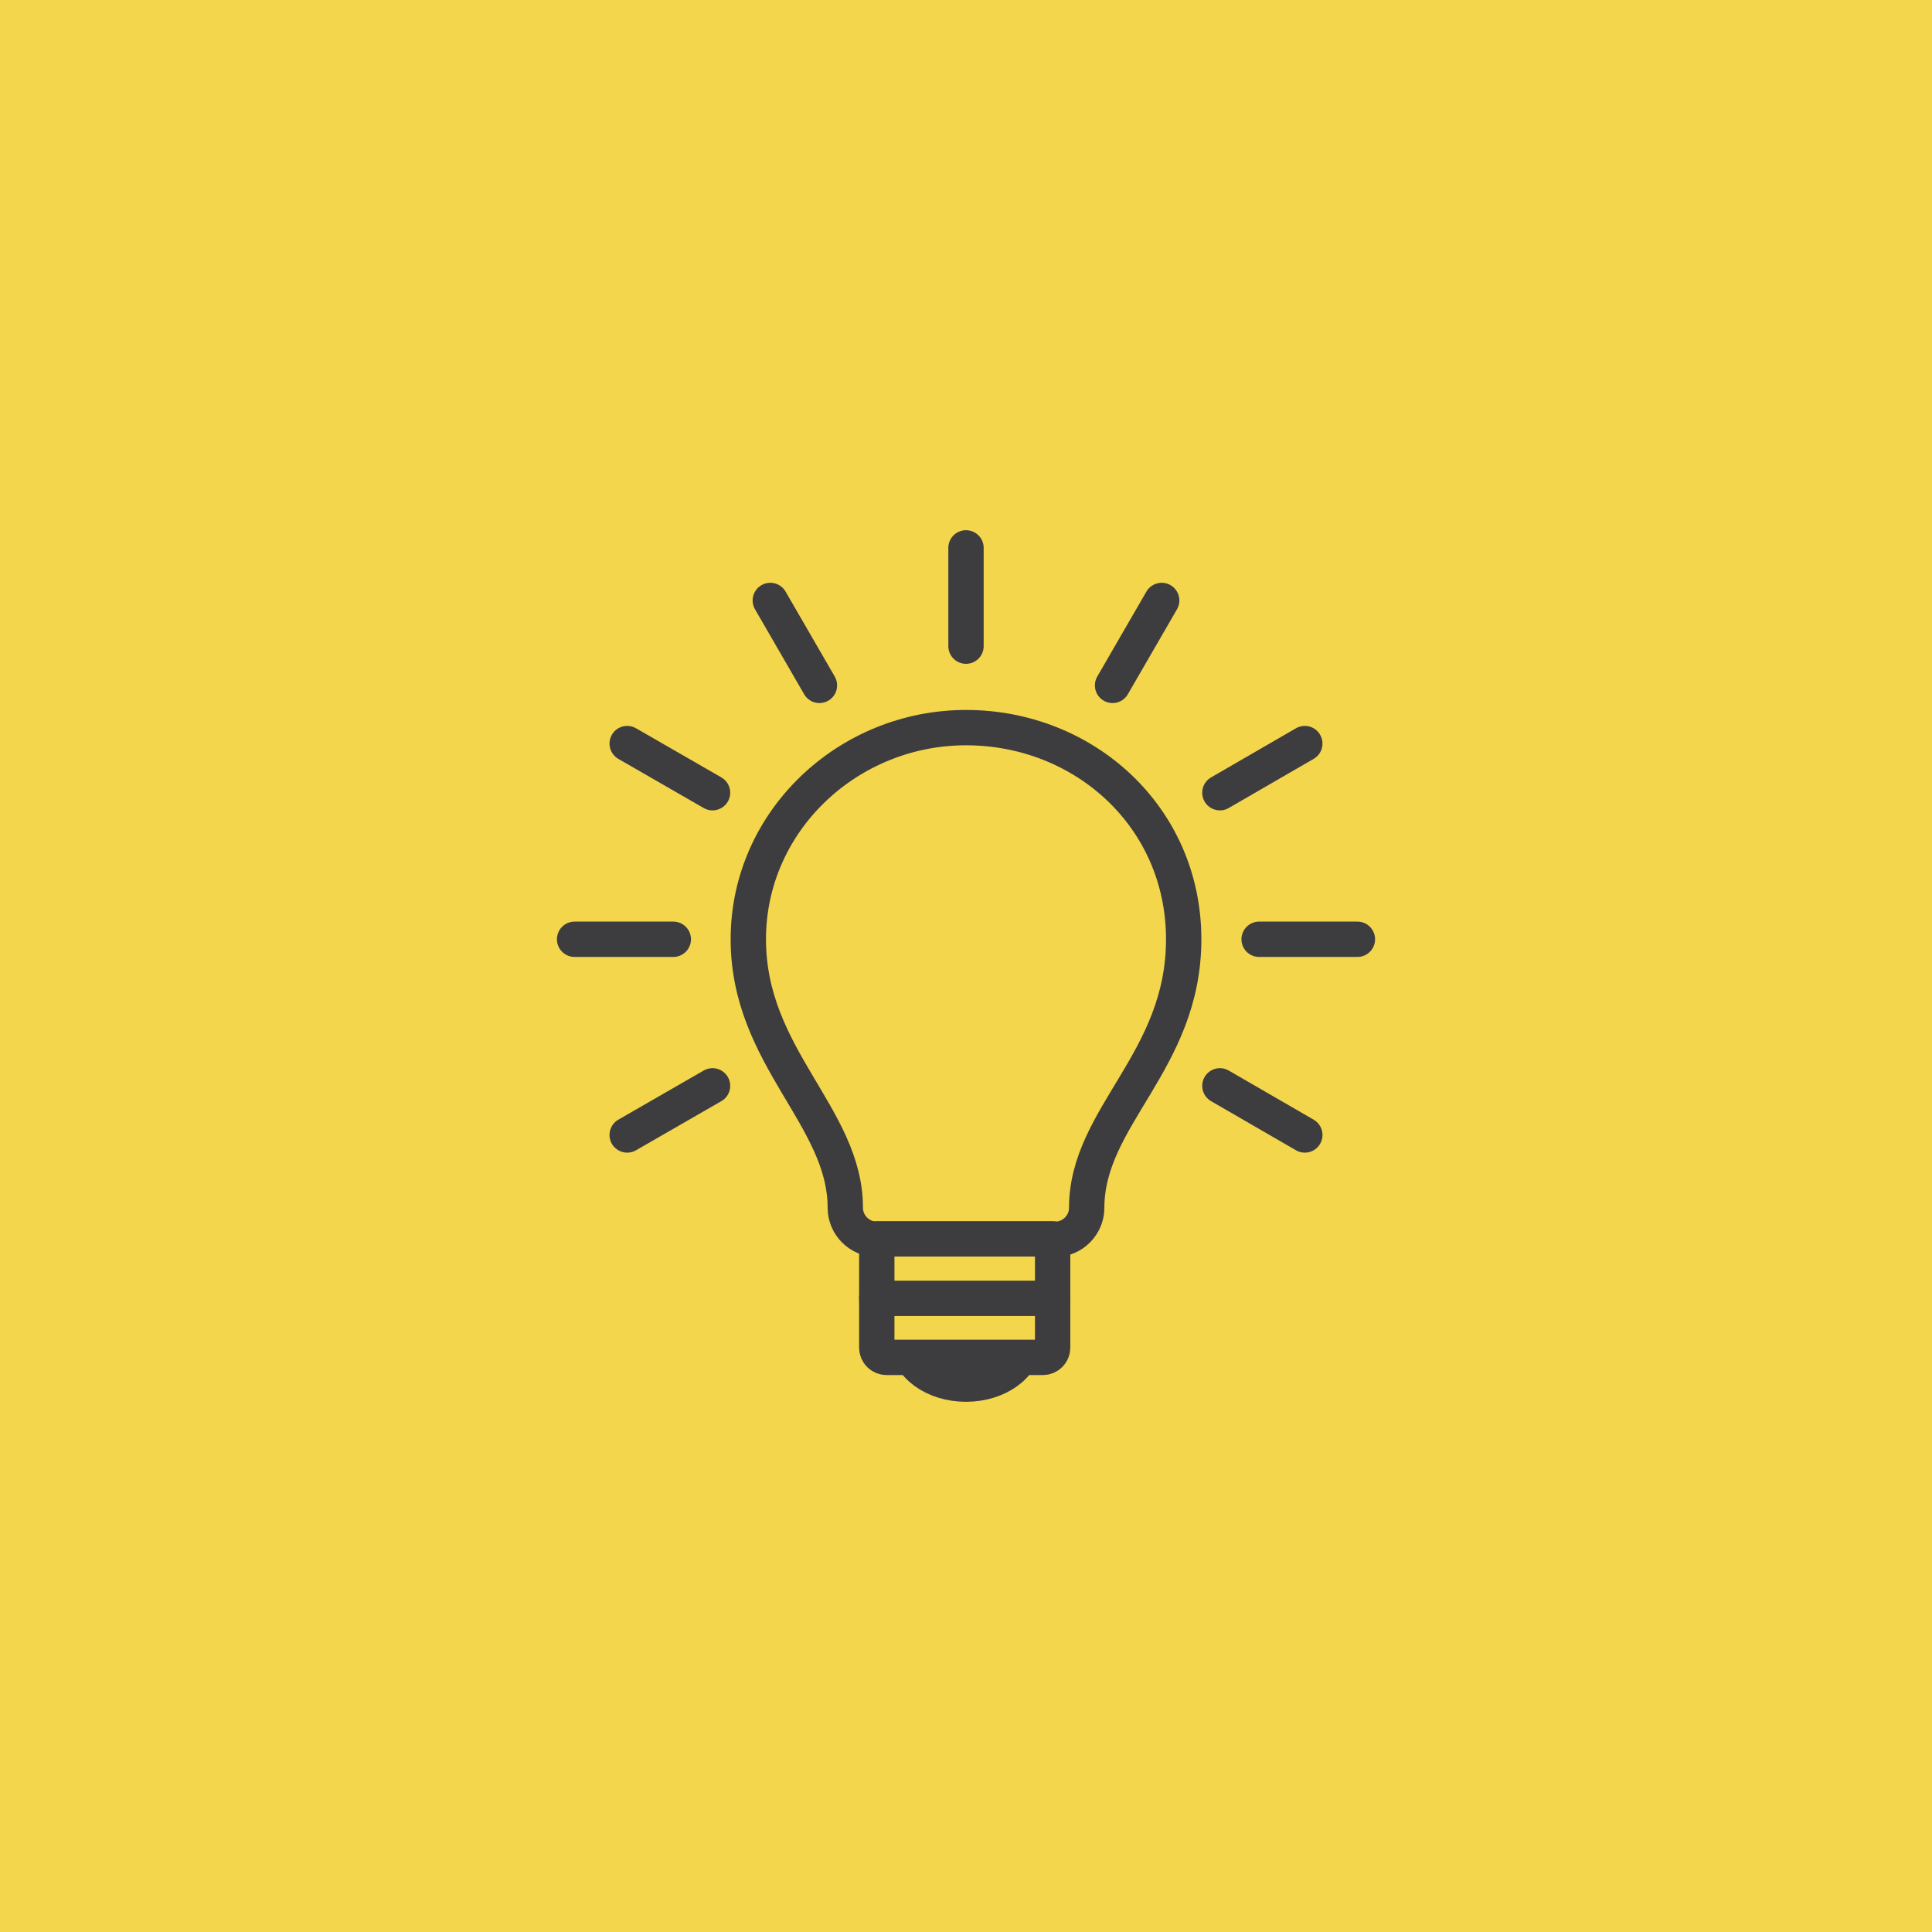 <?xml version="1.0" encoding="UTF-8"?>
<svg xmlns="http://www.w3.org/2000/svg" id="_レイヤー_2" viewBox="0 0 44.82 44.82">
  <defs>
    <style>.cls-1,.cls-2{stroke:#3d3d3f;stroke-linecap:round;stroke-linejoin:round;stroke-width:.82px;}.cls-1,.cls-3{fill:#f4d64d;}.cls-2{fill:none;}.cls-3{stroke-width:0px;}</style>
  </defs>
  <g id="_レイヤー_1-2">
    <rect class="cls-3" width="44.82" height="44.82"></rect>
    <path class="cls-2" d="M23.76,31.12c0,.55-.61.99-1.35.99s-1.35-.44-1.35-.99"></path>
    <line class="cls-2" x1="22.41" y1="12.71" x2="22.41" y2="14.99"></line>
    <line class="cls-2" x1="29.21" y1="21.79" x2="31.49" y2="21.79"></line>
    <line class="cls-2" x1="13.33" y1="21.79" x2="15.62" y2="21.79"></line>
    <line class="cls-2" x1="28.3" y1="18.39" x2="30.27" y2="17.25"></line>
    <line class="cls-2" x1="14.55" y1="26.33" x2="16.53" y2="25.19"></line>
    <line class="cls-2" x1="25.81" y1="15.9" x2="26.95" y2="13.93"></line>
    <line class="cls-2" x1="16.53" y1="18.39" x2="14.55" y2="17.25"></line>
    <line class="cls-2" x1="30.27" y1="26.33" x2="28.3" y2="25.19"></line>
    <line class="cls-2" x1="19.01" y1="15.9" x2="17.87" y2="13.93"></line>
    <path class="cls-2" d="M22.41,16.88c-2.74,0-5.05,2.17-5.05,4.91s2.25,4.11,2.25,6.23h0c0,.4.33.73.73.73h4.14c.4,0,.73-.33.73-.73h0c0-2.12,2.25-3.39,2.25-6.23s-2.31-4.91-5.05-4.91Z"></path>
    <path class="cls-1" d="M20.34,28.74h4.08v2.52c0,.13-.1.23-.23.23h-3.62c-.13,0-.23-.1-.23-.23v-2.52h0Z"></path>
    <line class="cls-2" x1="20.34" y1="30.12" x2="24.42" y2="30.12"></line>
  </g>
</svg>
